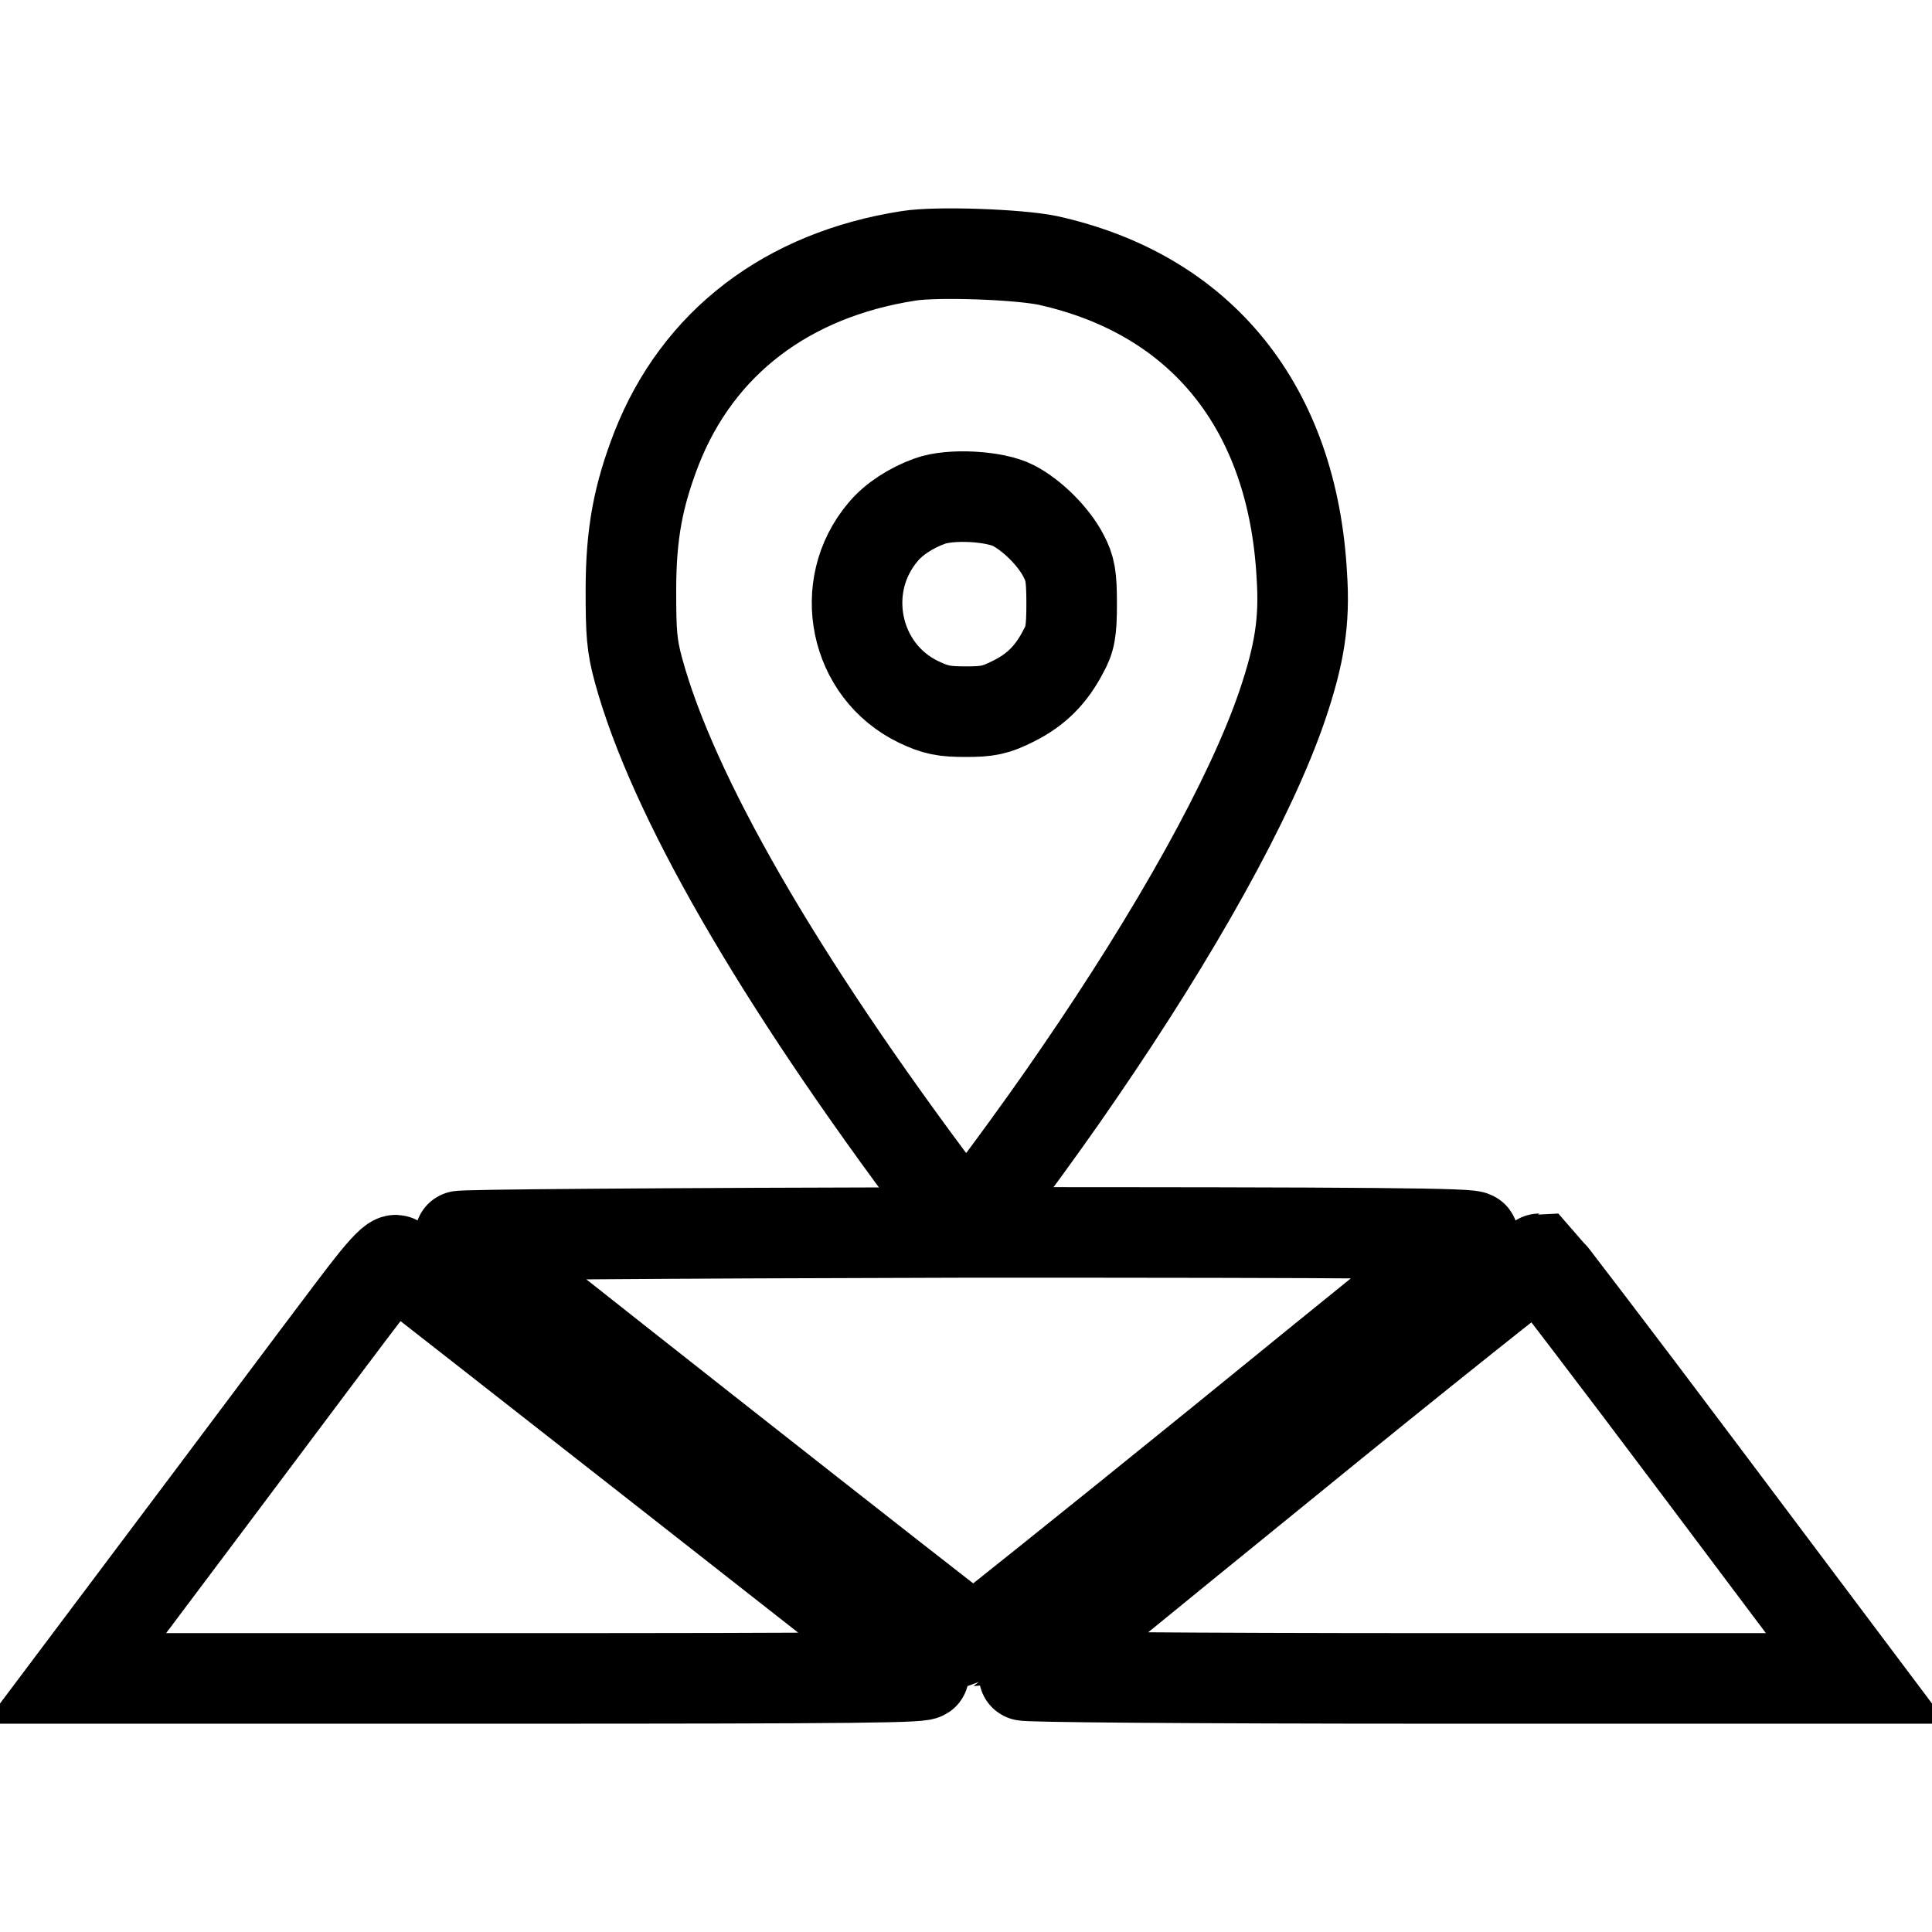 <?xml version="1.0" encoding="utf-8"?>
<!-- Svg Vector Icons : http://www.onlinewebfonts.com/icon -->
<!DOCTYPE svg PUBLIC "-//W3C//DTD SVG 1.1//EN" "http://www.w3.org/Graphics/SVG/1.1/DTD/svg11.dtd">
<svg version="1.1" xmlns="http://www.w3.org/2000/svg" xmlns:xlink="http://www.w3.org/1999/xlink" x="0px" y="0px" viewBox="0 0 256 256" enable-background="new 0 0 256 256" xml:space="preserve">
<g><g><g><path stroke-width="12" fill-opacity="0" stroke="#000000"  d="M120.4,33.9C104.3,36.4,92.5,45.4,87,59.4c-2.4,6.2-3.4,11.2-3.4,18.8c0,5.6,0.1,7.3,1,10.6c4.5,16.5,18.4,40.7,40.2,69.7c1.7,2.2,3.1,4,3.2,4c0.4,0,9.6-12.4,14.9-20.2c12.9-18.8,22.8-36.5,27-48.8c2.3-6.8,3-11.2,2.6-17.2C171.3,54,159.2,39,138.8,34.5C134.9,33.7,124.2,33.3,120.4,33.9z M134.3,67c2.5,1.3,5.3,4.1,6.6,6.6c0.9,1.7,1.1,2.7,1.1,6.4c0,3.6-0.2,4.7-1.1,6.3c-1.6,3.1-3.6,5.1-6.6,6.6c-2.4,1.2-3.4,1.4-6.3,1.4c-2.9,0-4-0.2-6.3-1.3c-8.5-4.1-10.8-15.3-4.7-22.5c1.4-1.7,3.7-3.2,6.2-4.1C125.9,65.4,131.8,65.7,134.3,67z"/><path stroke-width="12" fill-opacity="0" stroke="#000000"  d="M60.9,163.8c0.2,0.4,67.7,53.5,68.1,53.6c0.1,0,14.9-11.8,32.9-26.4c17.9-14.6,33-26.7,33.3-27.1c0.6-0.5-13.6-0.6-66.9-0.6C86.6,163.4,60.7,163.6,60.9,163.8z"/><path stroke-width="12" fill-opacity="0" stroke="#000000"  d="M49.1,170.4c-1.7,2.1-11.1,14.7-21,27.9L10,222.4h56.5c47.8,0,56.5-0.1,55.9-0.6c-0.9-0.8-69.2-54.3-69.9-54.8C52.2,166.8,50.9,168.1,49.1,170.4z"/><path stroke-width="12" fill-opacity="0" stroke="#000000"  d="M169.9,194.1c-18.6,15.1-34,27.7-34.2,27.9c-0.3,0.2,21.2,0.4,54.9,0.4H246l-20.8-27.7c-11.4-15.2-21-27.7-21.2-27.9C203.8,166.8,188.4,179,169.9,194.1z"/></g></g></g>
</svg>